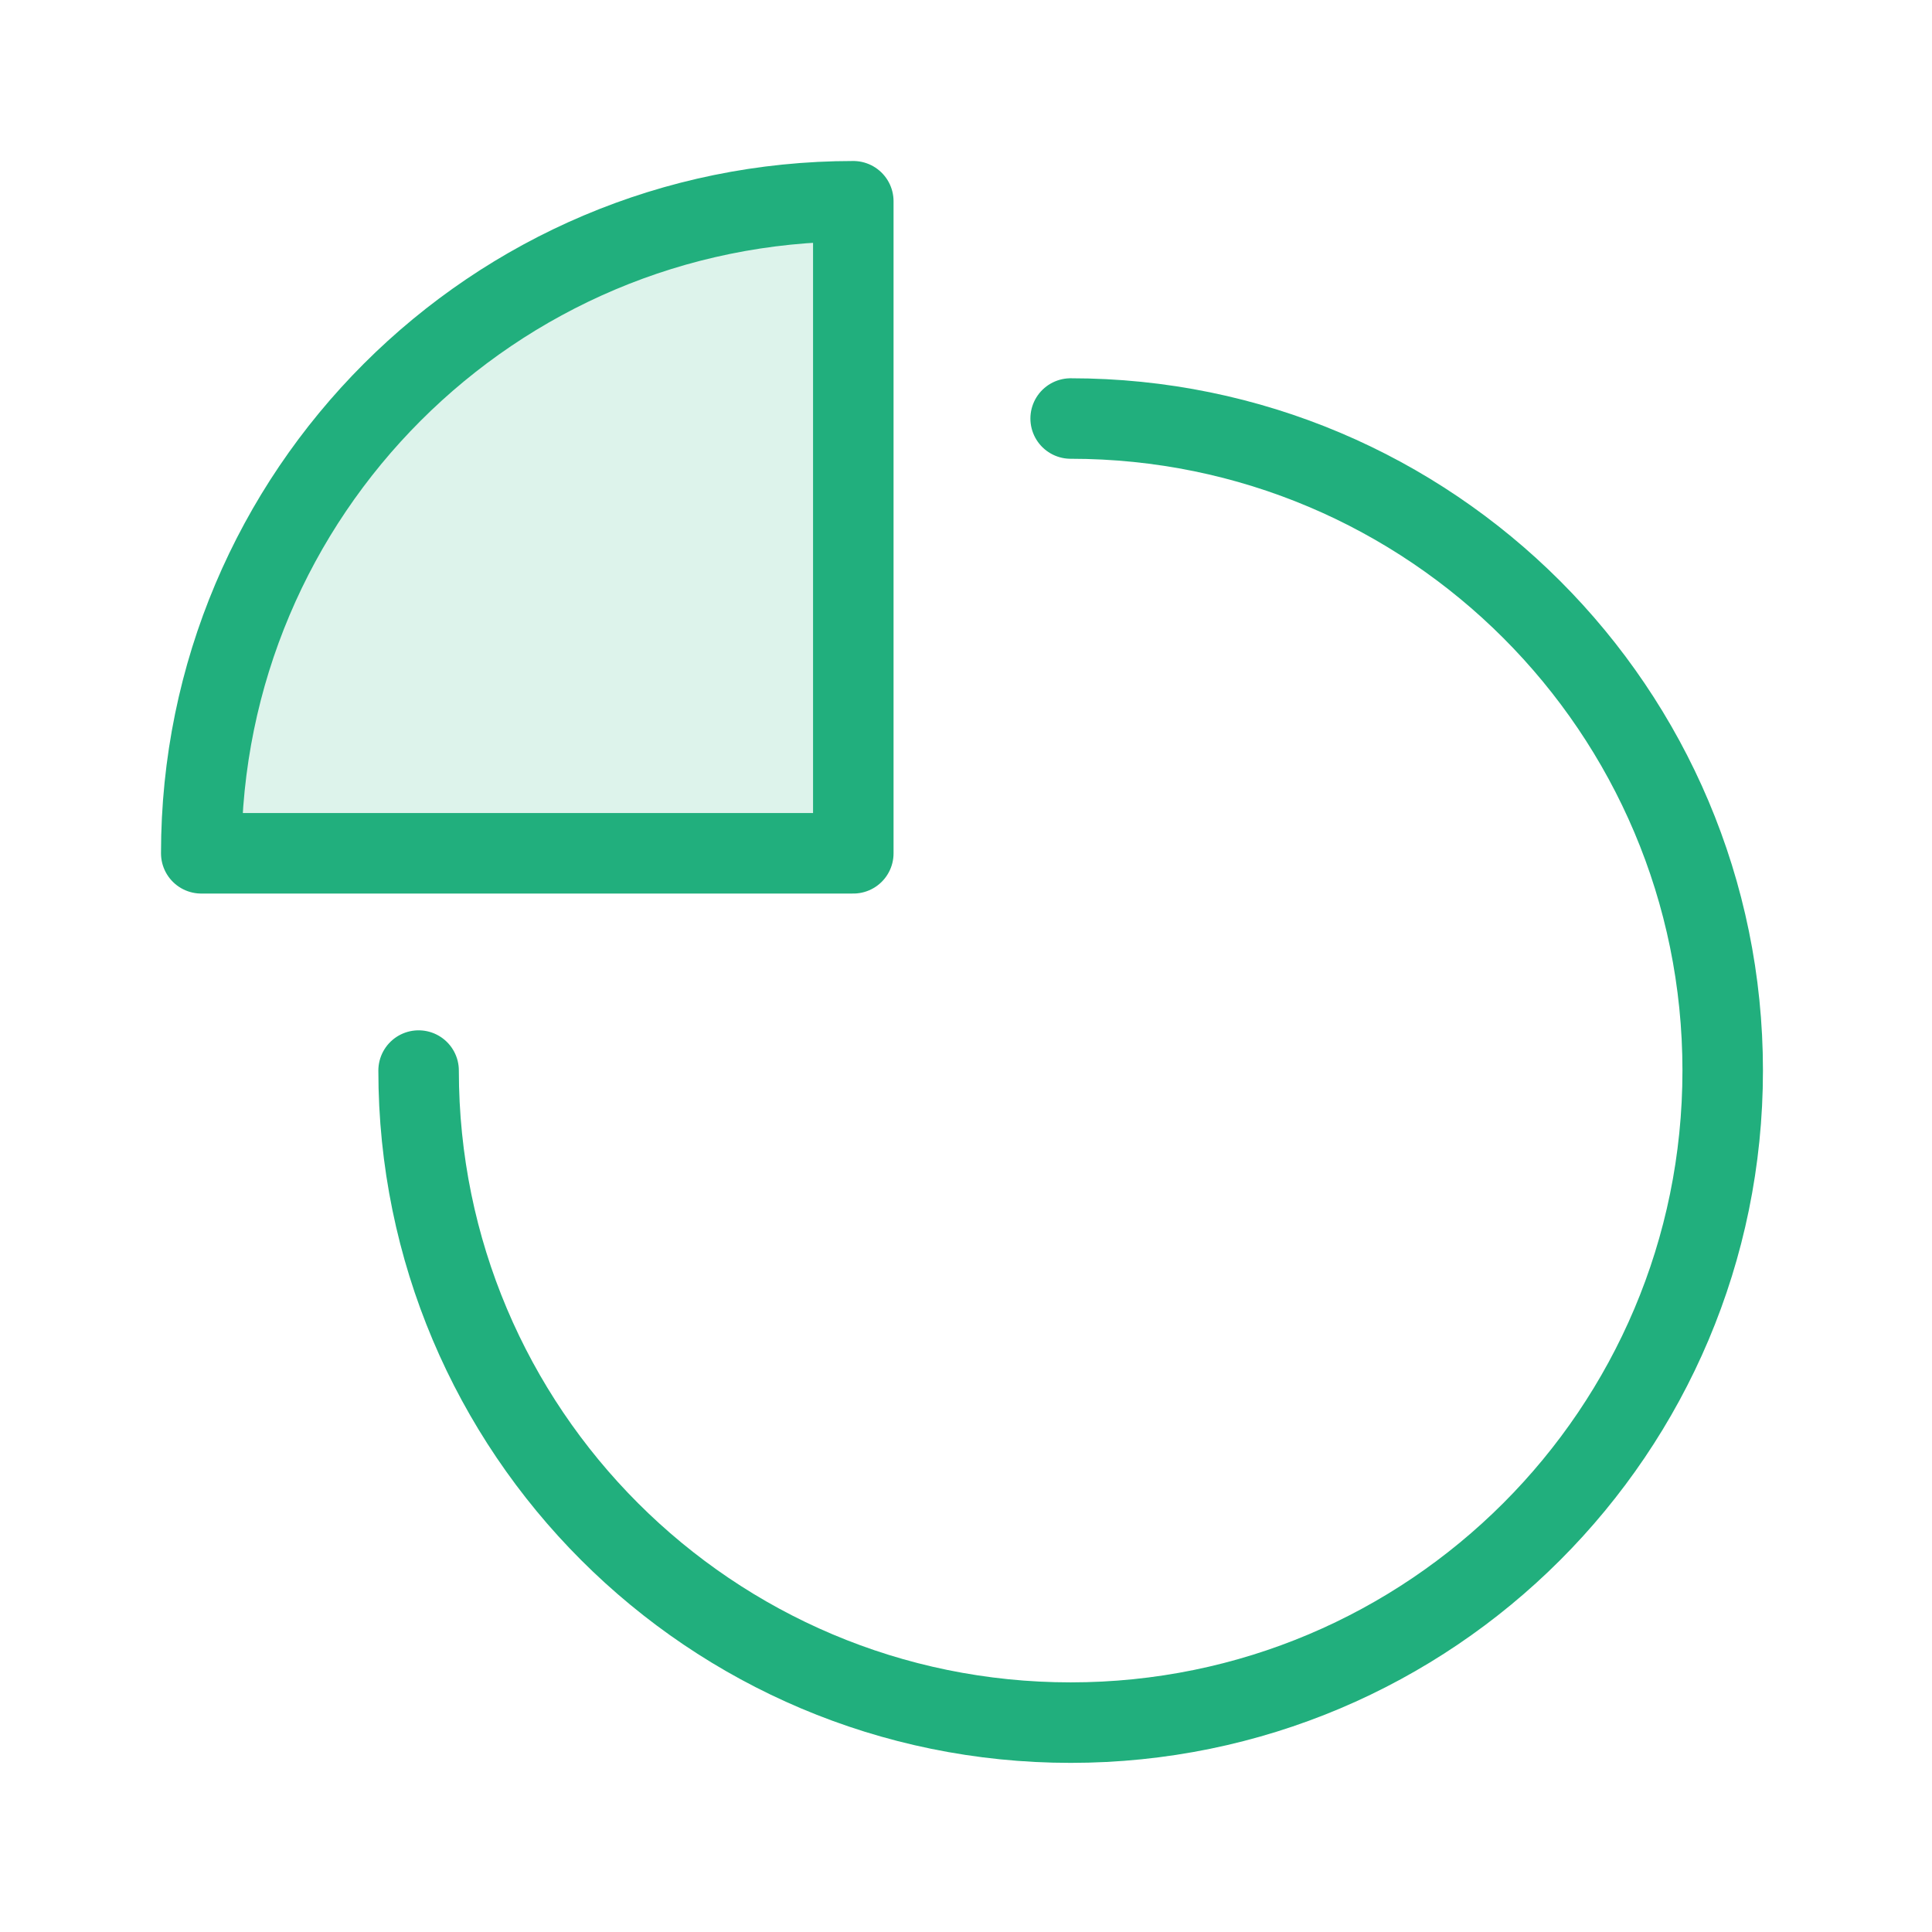 <svg width="48" height="48" viewBox="0 0 48 48" fill="none" xmlns="http://www.w3.org/2000/svg">
<path d="M26.6 10.398C35.547 10.398 42.8 17.651 42.8 26.598C42.8 35.545 35.547 42.798 26.6 42.798C17.653 42.798 10.4 35.545 10.4 26.598" stroke="#21AF7D" stroke-width="2" stroke-miterlimit="10" stroke-linecap="round" stroke-linejoin="round"/>
<path d="M21.2 5C12.253 5 5 12.253 5 21.2H21.2V5Z" fill="#21AF7D" fill-opacity="0.15" stroke="#21AF7D" stroke-width="2" stroke-miterlimit="10" stroke-linecap="round" stroke-linejoin="round"/>
</svg>
